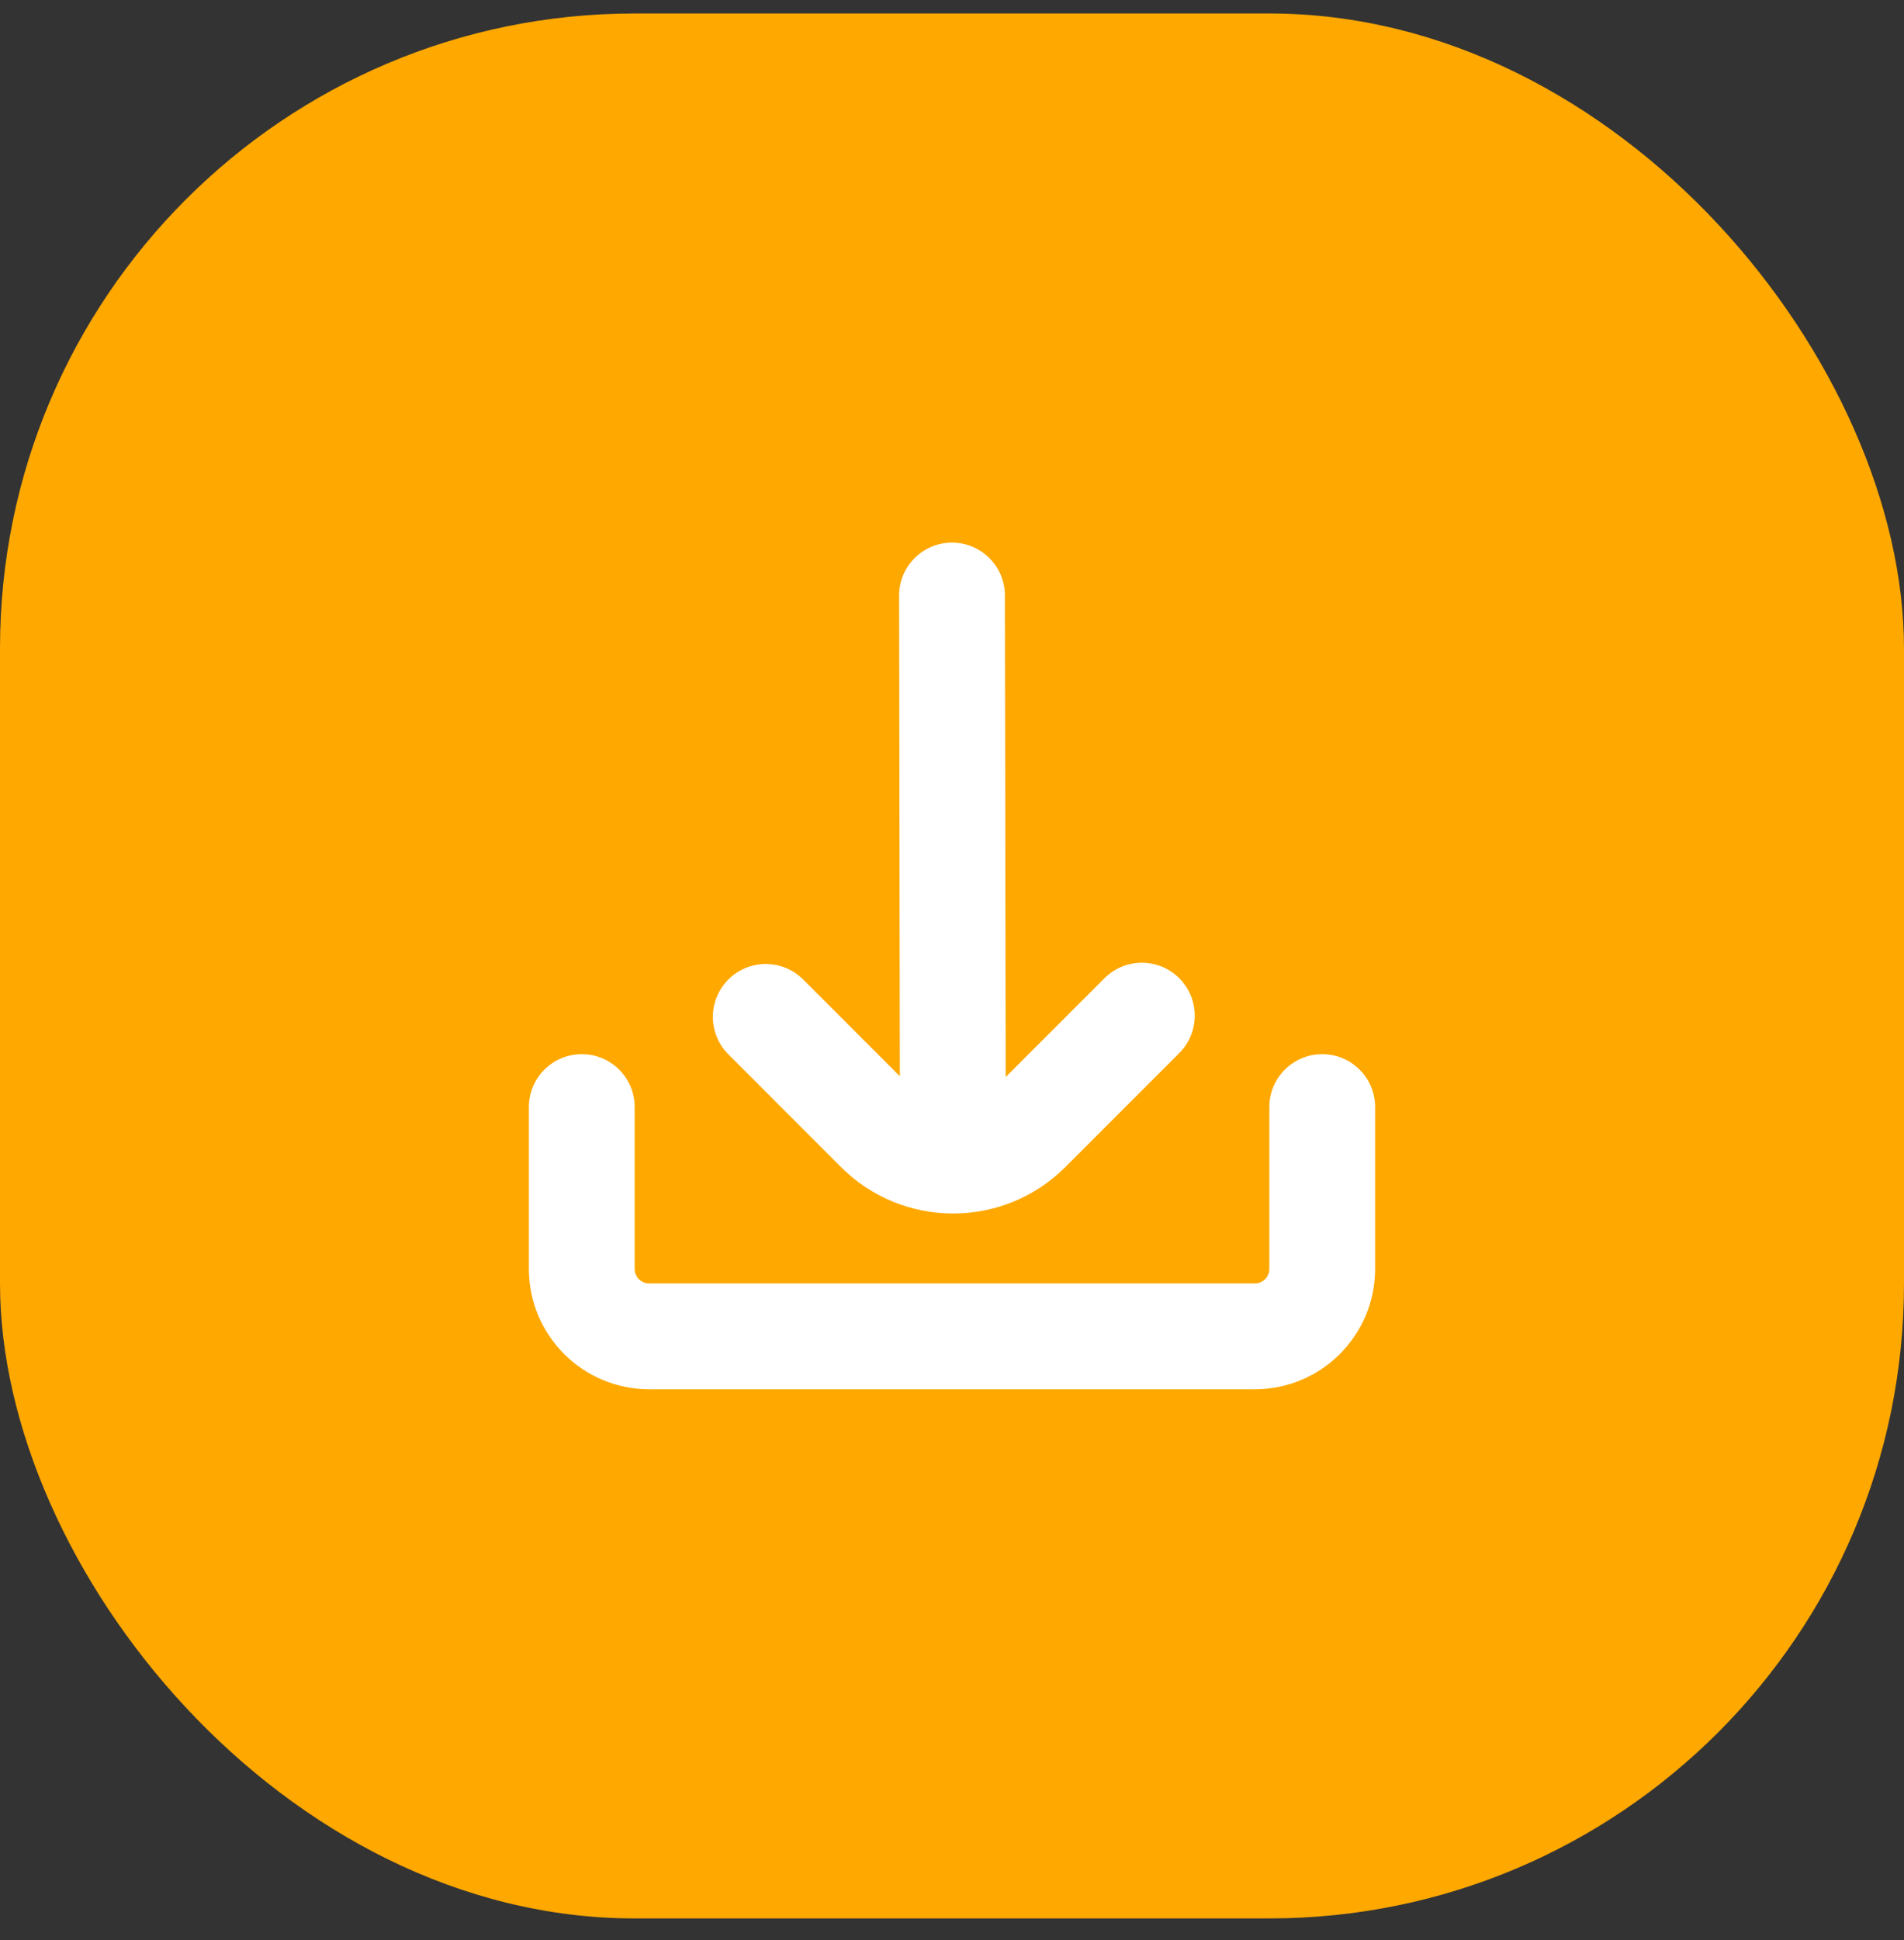 <?xml version="1.0" encoding="UTF-8"?>
<svg width="54px" height="55px" viewBox="0 0 54 55" version="1.1" xmlns="http://www.w3.org/2000/svg" xmlns:xlink="http://www.w3.org/1999/xlink">
    <rect x="0" y="0" width="54" height="55" fill="#333333" stroke="none"/>
    <title>Group 4</title>
    <g id="Page-1" stroke="none" stroke-width="1" fill="none" fill-rule="evenodd">
        <g id="Group-4" transform="translate(0, 0.382)">
            <rect id="Rectangle" fill="#FFA800" x="0" y="0" width="54" height="54" rx="18"></rect>
            <g id="download" transform="translate(15, 15)" fill="#FFFFFF" fill-rule="nonzero">
                <path d="M8.851,17.7 C10.608,19.457 13.458,19.457 15.215,17.7 C15.215,17.7 15.215,17.7 15.215,17.7 L18.427,14.488 C19.023,13.912 19.039,12.963 18.464,12.367 C17.888,11.771 16.939,11.755 16.343,12.33 C16.33,12.342 16.318,12.355 16.306,12.367 L13.523,15.149 L13.5,1.5 C13.5,0.672 12.828,0 12,0 L12,0 C11.172,0 10.5,0.672 10.5,1.5 L10.521,15.127 L7.76,12.366 C7.164,11.79 6.215,11.807 5.639,12.403 C5.078,12.984 5.078,13.906 5.639,14.487 L8.851,17.7 Z" id="Path"></path>
                <path d="M22.5,14.5 C21.672,14.5 21,15.172 21,16 L21,20.591 C20.999,20.817 20.817,20.999 20.591,21 L3.409,21 C3.183,20.999 3.001,20.817 3,20.591 L3,16 C3,15.172 2.328,14.5 1.5,14.5 C0.672,14.5 0,15.172 0,16 L0,20.591 C0.002,22.473 1.527,23.998 3.409,24 L20.591,24 C22.473,23.998 23.998,22.473 24,20.591 L24,16 C24,15.172 23.328,14.5 22.5,14.5 Z" id="Path"></path>
            </g>
        </g>
    </g>
</svg>